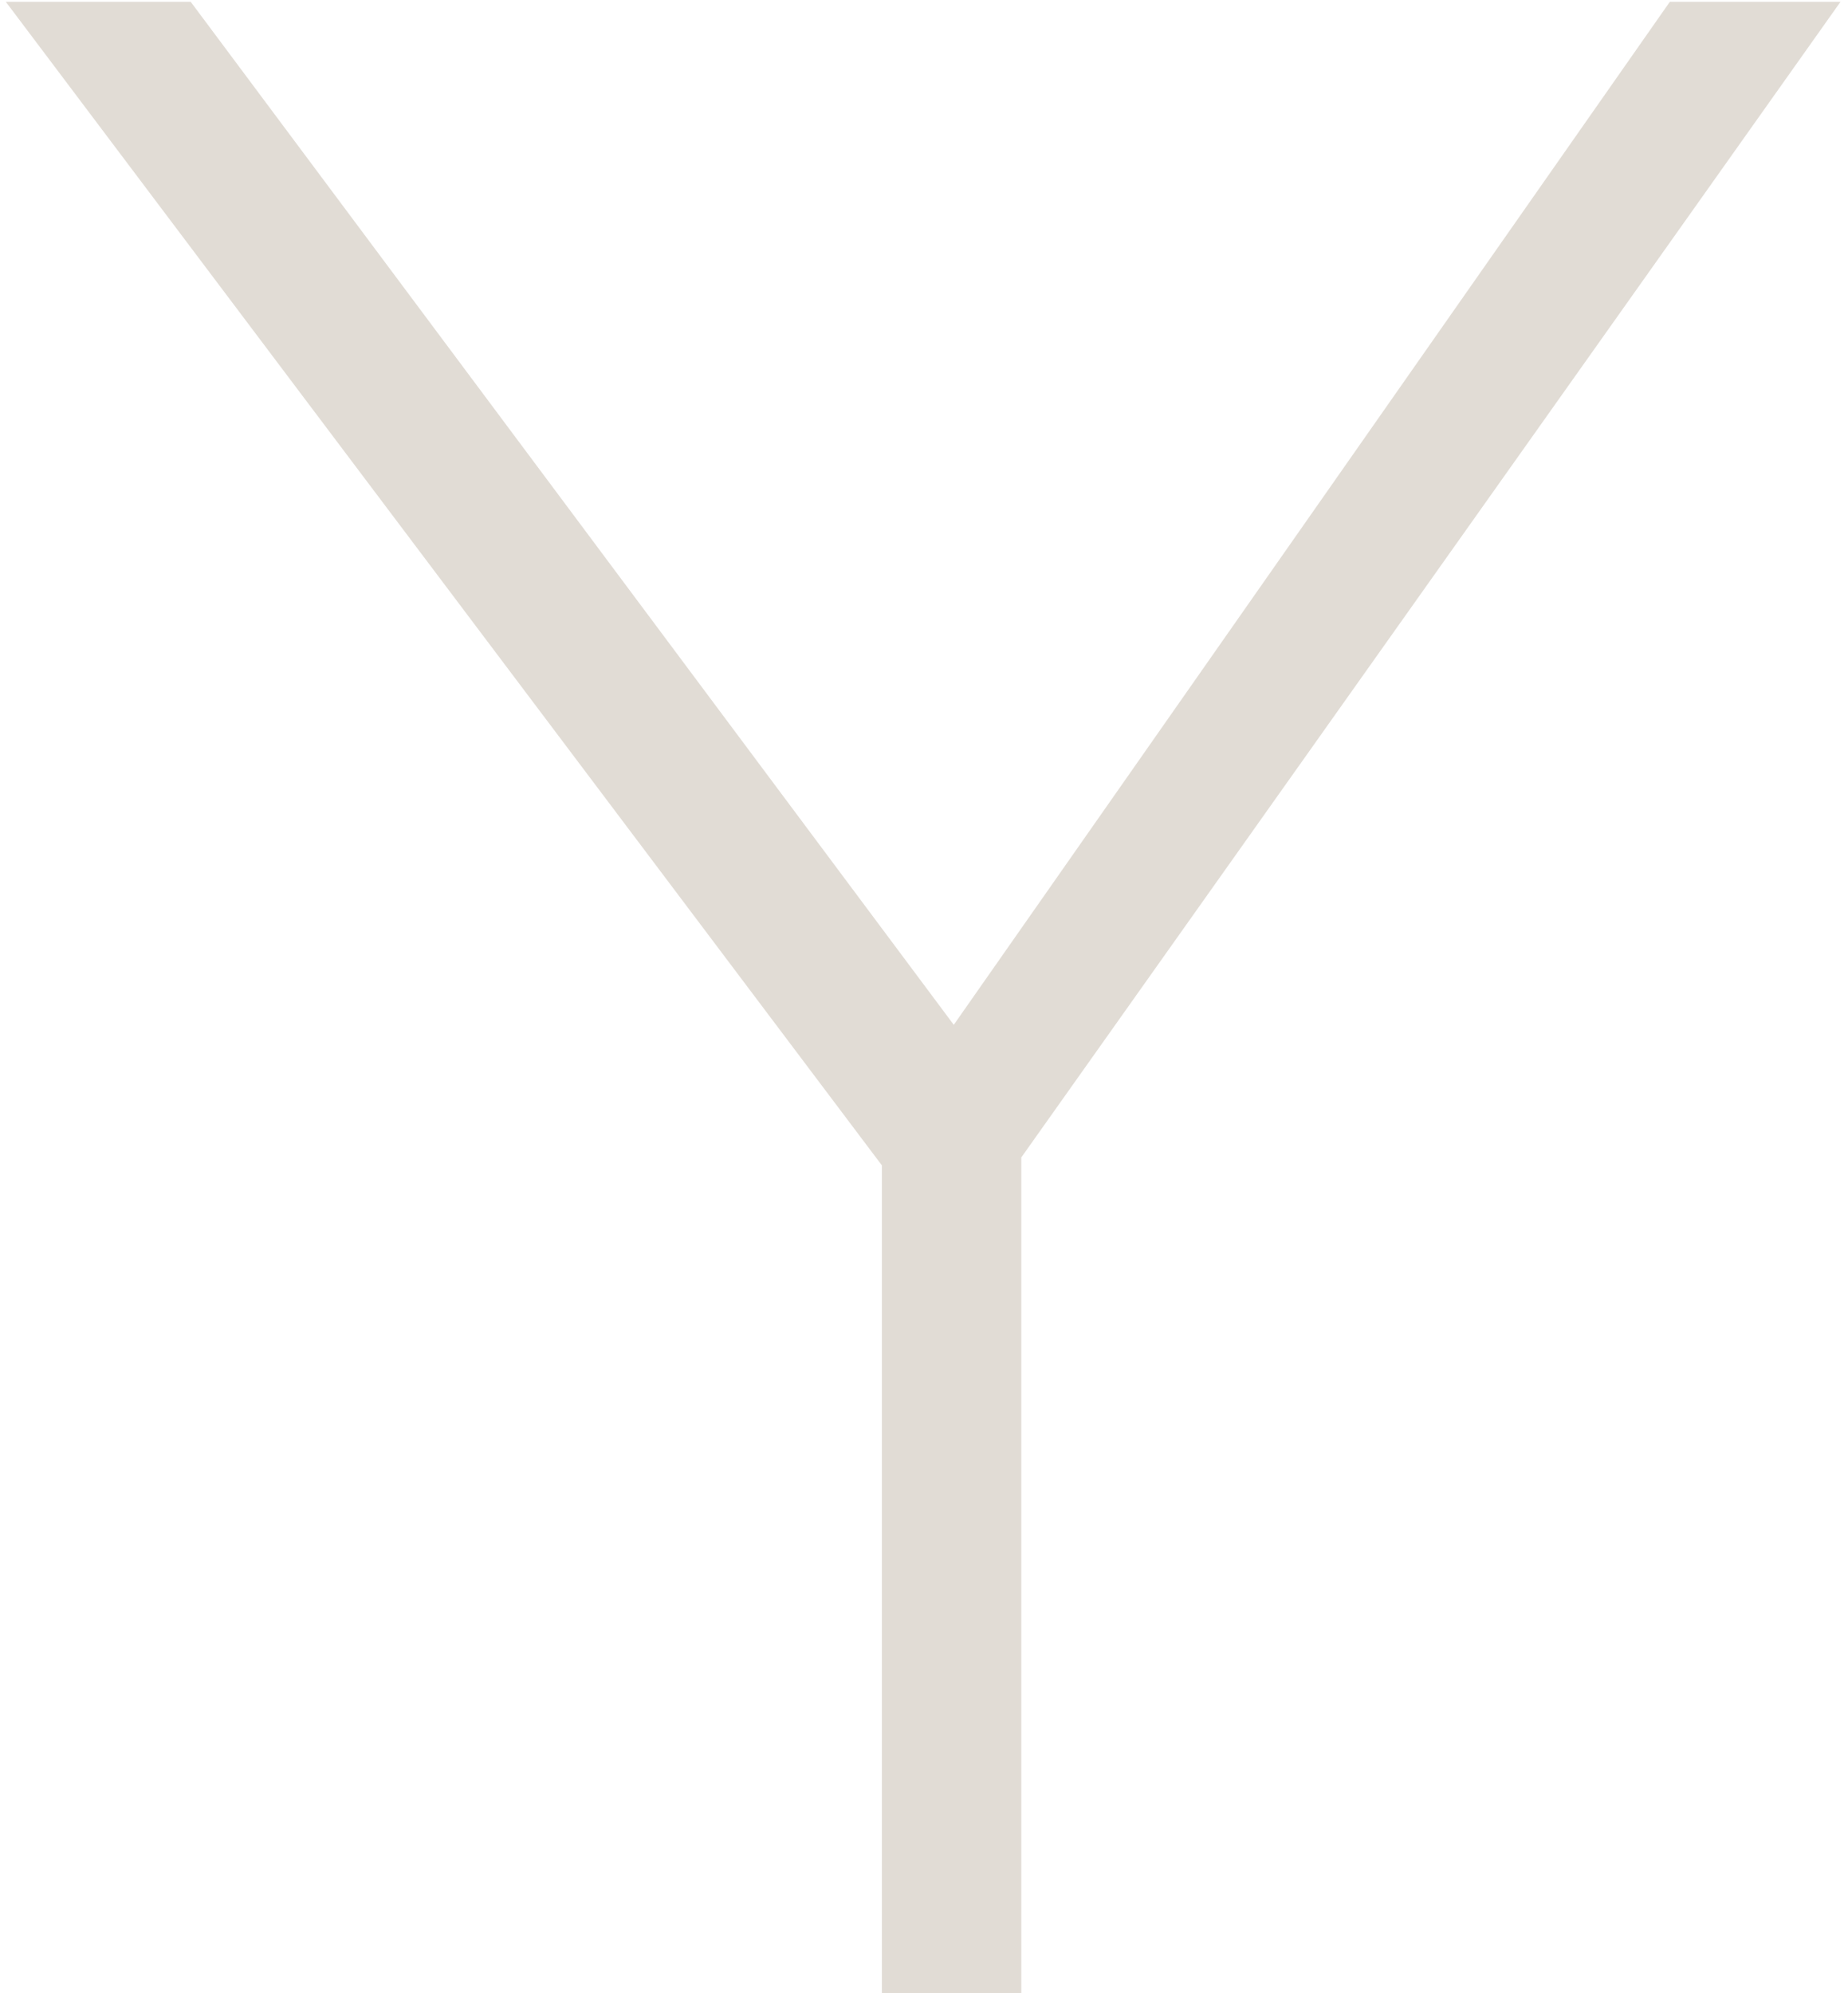 <svg width="204" height="220" viewBox="0 0 204 220" fill="none" xmlns="http://www.w3.org/2000/svg">
<path d="M97.354 220V117.008L100.18 132.394L0.642 0.2H21.052L107.716 116.38H103.006L184.332 0.2H203.172L108.344 133.964L112.74 114.496V220H97.354Z" fill="#E1DCD5"/>
</svg>
